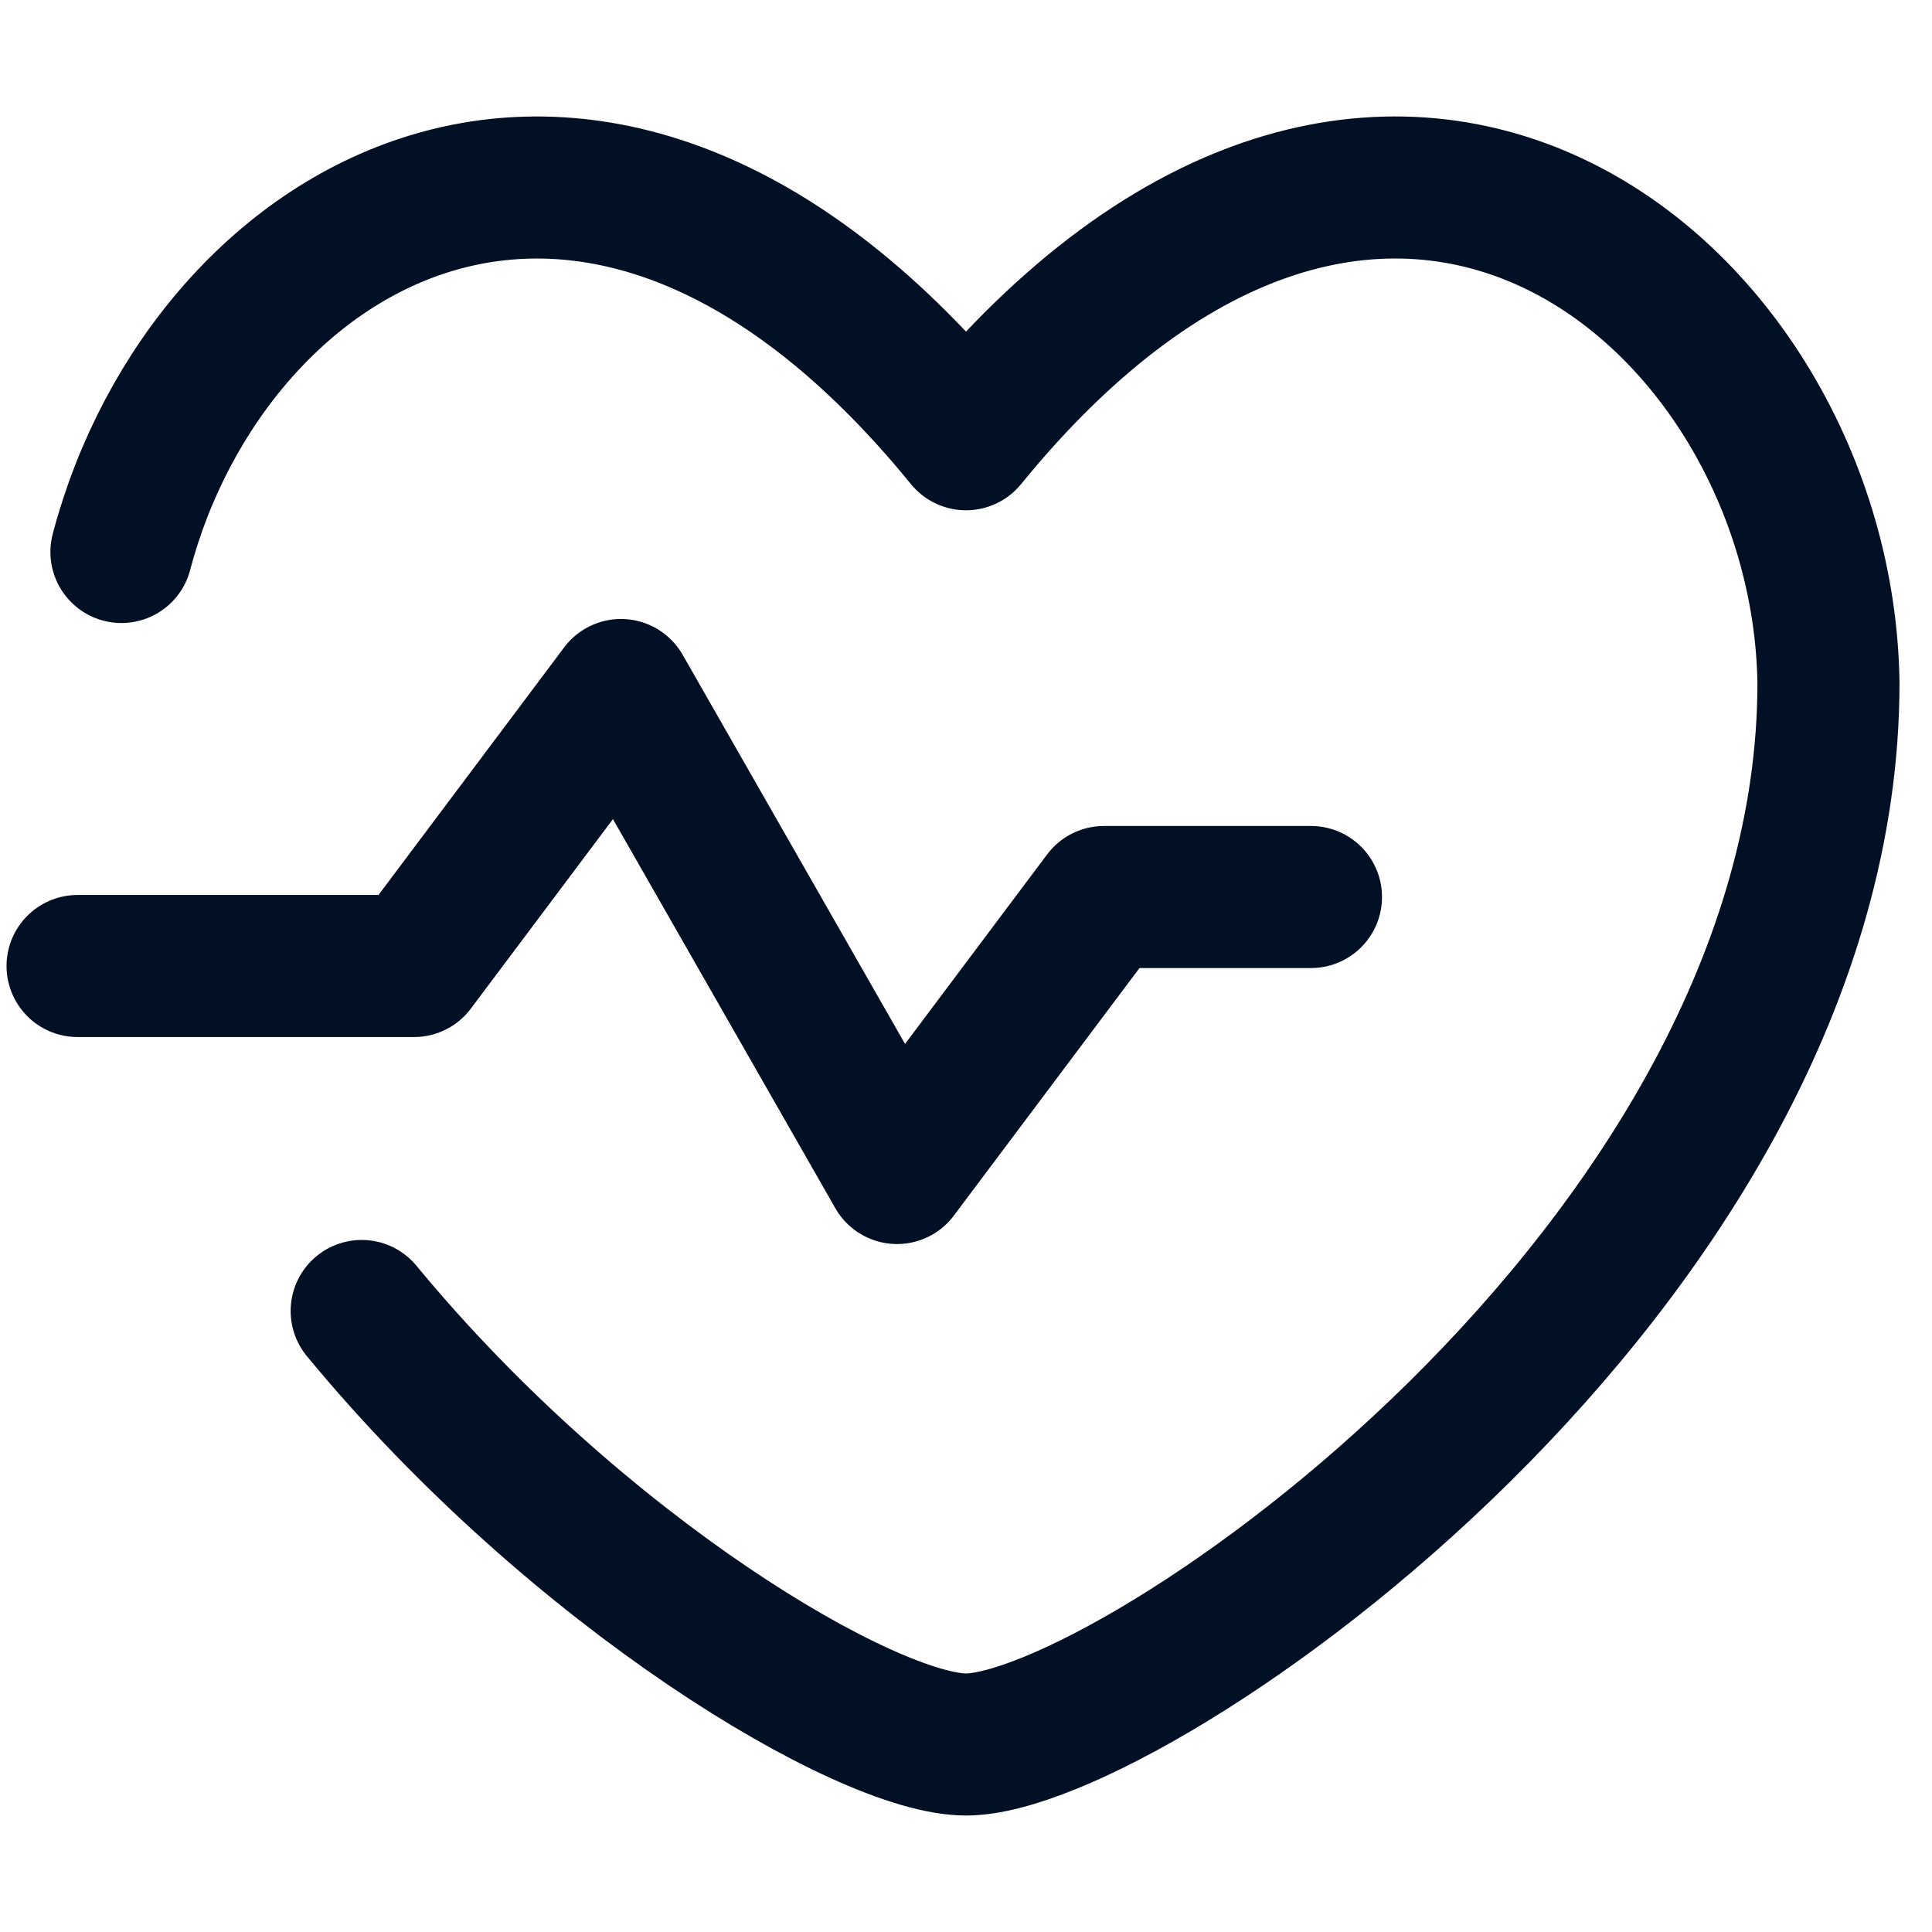 <svg width="34" height="34" viewBox="0 0 34 34" fill="none" xmlns="http://www.w3.org/2000/svg">
<path d="M2.137 9.714C3.677 3.874 10.501 -0.248 17 7.73C24.334 -1.268 32.076 5.124 32.178 12.017C32.178 22.277 19.902 30.7 17 30.7C15.263 30.7 10.175 27.688 6.365 23.071" stroke="#021025" stroke-width="2.5" stroke-linecap="round" stroke-linejoin="round"/>
<path d="M23.071 15.786H19.428L15.786 20.643L10.928 12.143L7.286 17H1.365" stroke="#021025" stroke-width="2.5" stroke-linecap="round" stroke-linejoin="round"/>
</svg>
